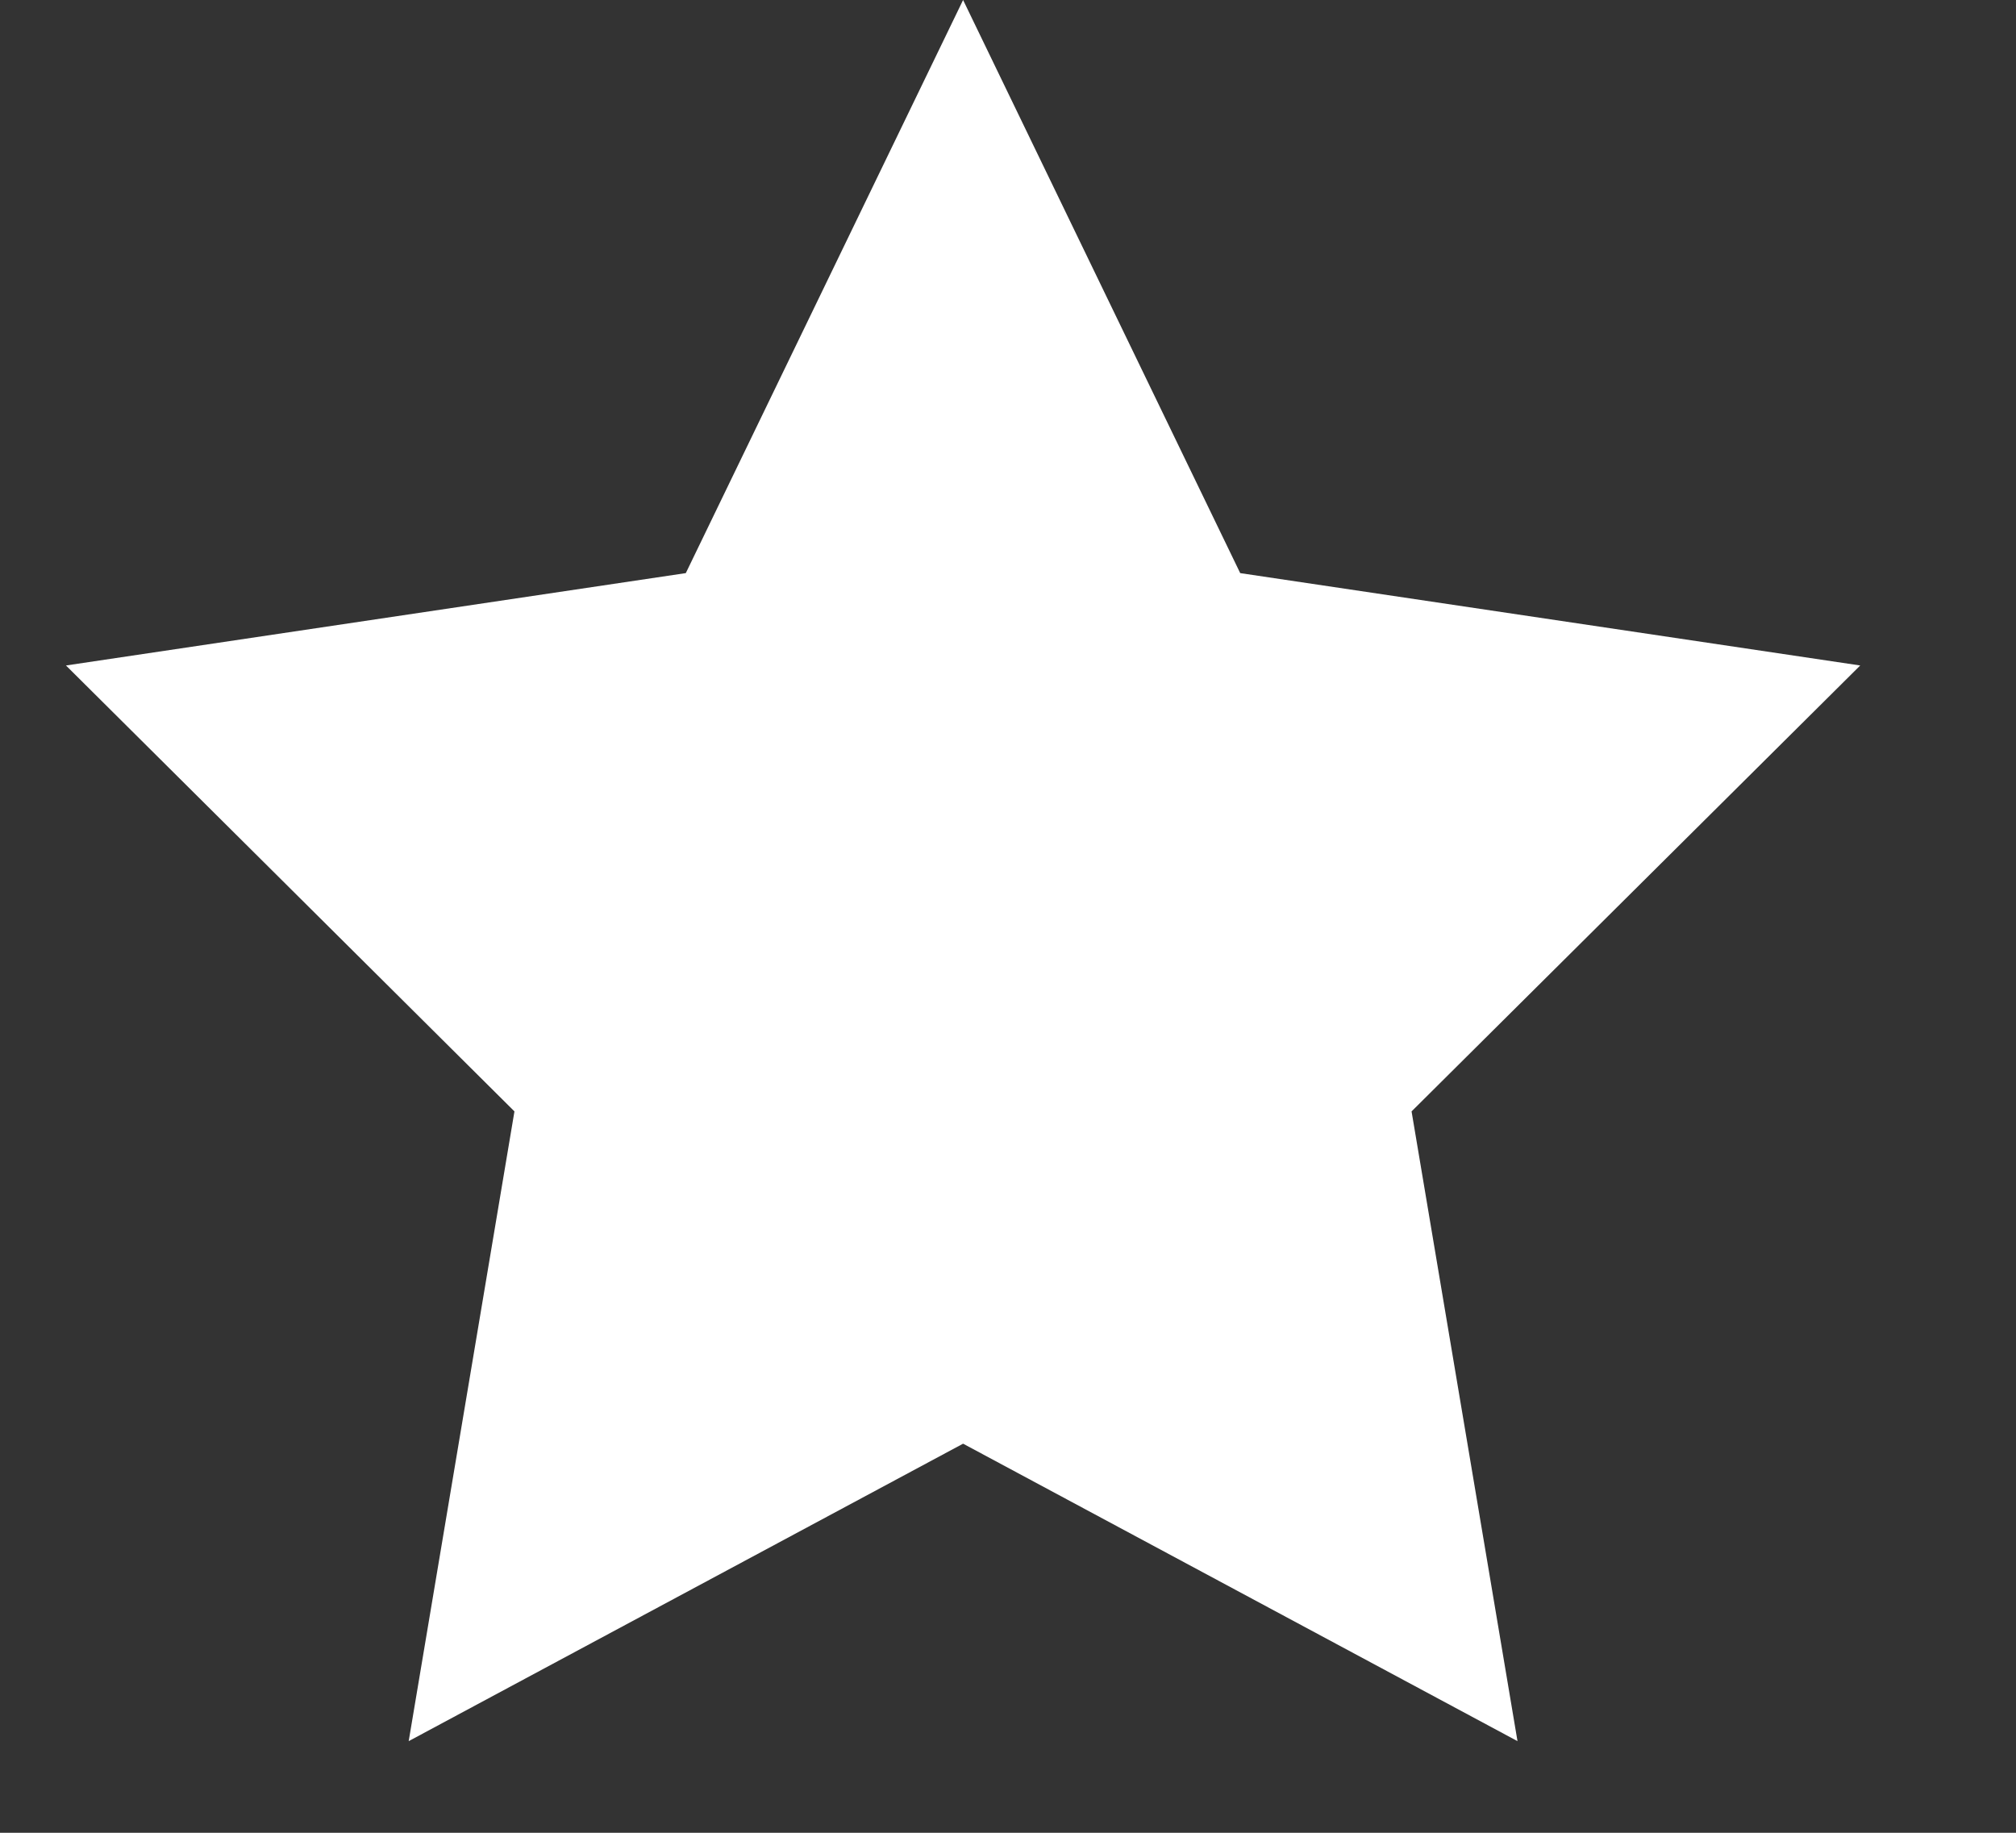 <svg width="11" height="10" viewBox="0 0 11 10" fill="none" xmlns="http://www.w3.org/2000/svg">
<rect x="0" y="0" width="11" height="10" fill="#333333" stroke="none"/>
<path d="M5.255 0L6.767 3.127L10.15 3.631L7.702 6.064L8.28 9.5L5.255 7.877L2.23 9.5L2.807 6.064L0.36 3.631L3.742 3.127L5.255 0Z" fill="white"/>
</svg>
